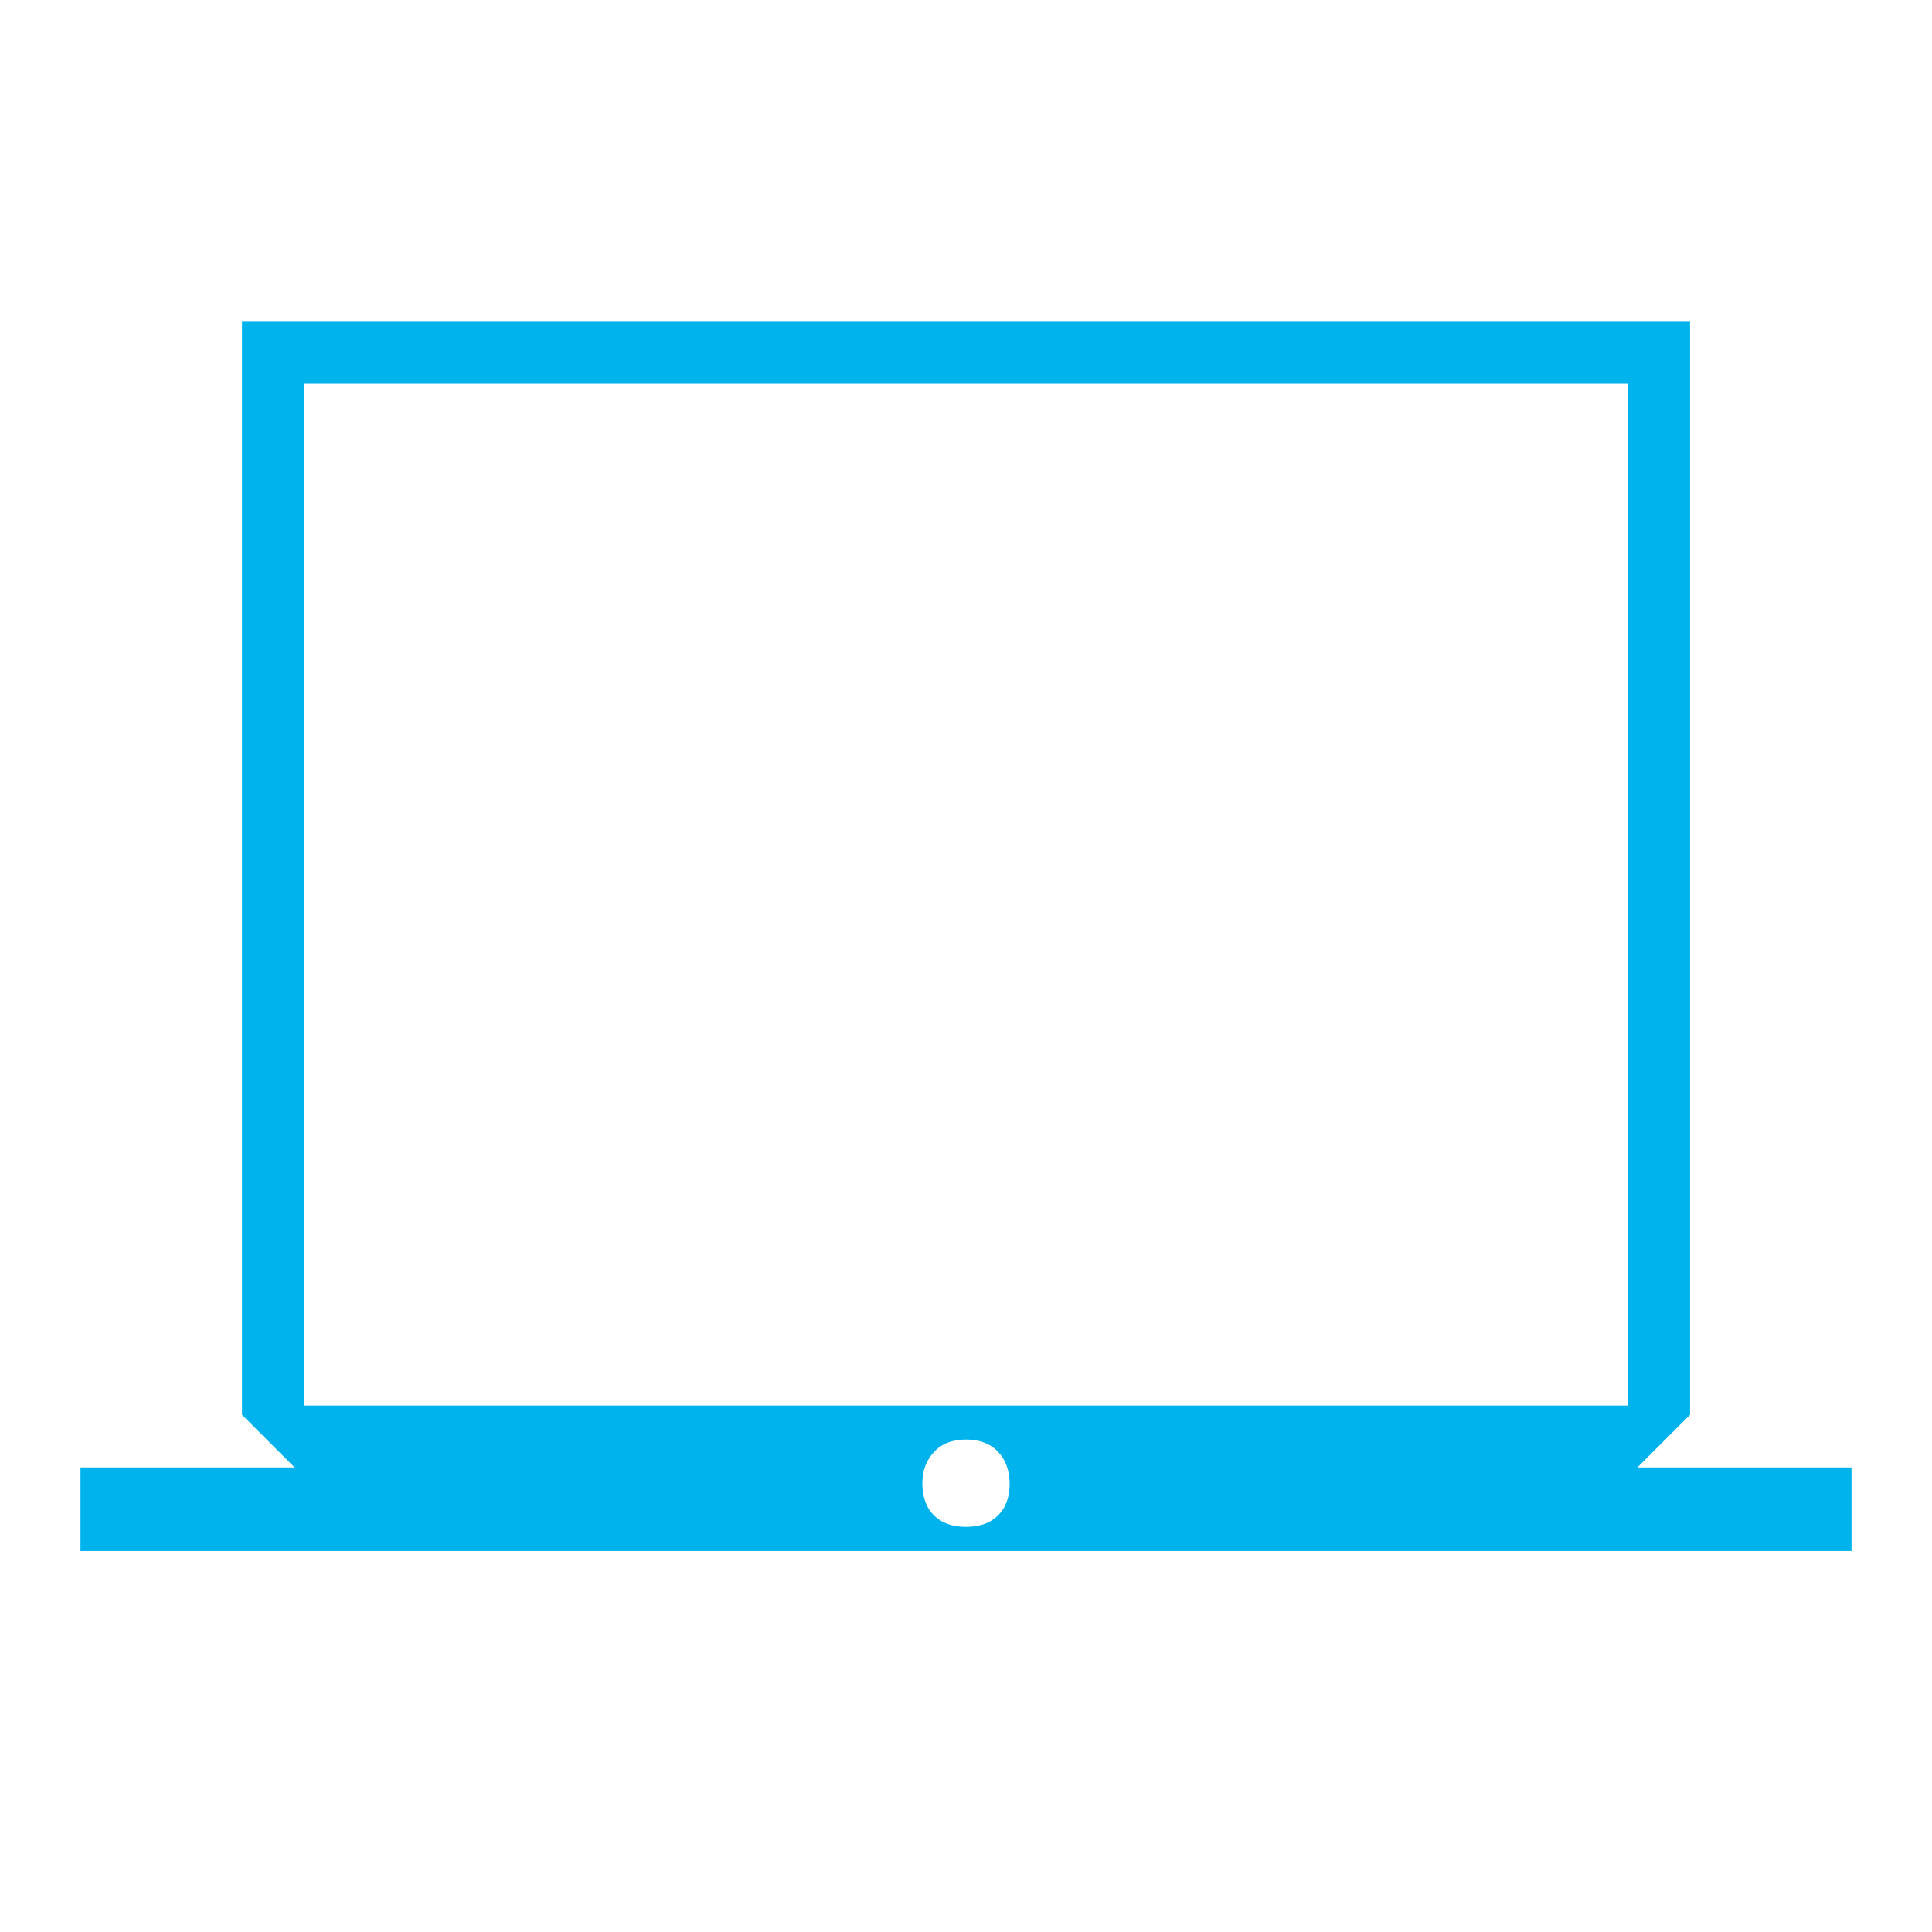 <svg width="56" height="56" viewBox="0 0 56 56" fill="none" xmlns="http://www.w3.org/2000/svg">
<g id="laptop_mac">
<mask id="mask0_2135_4196" style="mask-type:alpha" maskUnits="userSpaceOnUse" x="0" y="-1" width="56" height="57">
<rect id="Bounding box" y="-0.005" width="56" height="56" fill="#D9D9D9"/>
</mask>
<g mask="url(#mask0_2135_4196)">
<path id="laptop_mac_2" d="M2.333 44.956V42.533H8.539L7.014 41.007V9.328H48.987V41.007L47.461 42.533H53.667V44.956H2.333ZM28 44.256C28.398 44.256 28.708 44.145 28.931 43.922C29.154 43.698 29.265 43.396 29.265 43.013C29.265 42.631 29.154 42.32 28.931 42.082C28.708 41.844 28.398 41.725 28 41.725C27.603 41.725 27.293 41.847 27.069 42.089C26.846 42.332 26.735 42.632 26.735 42.991C26.735 43.388 26.846 43.698 27.069 43.922C27.293 44.145 27.603 44.256 28 44.256ZM8.809 40.738H47.192V11.123H8.809V40.738Z" fill="#00B3EC"/>
</g>
</g>
</svg>
